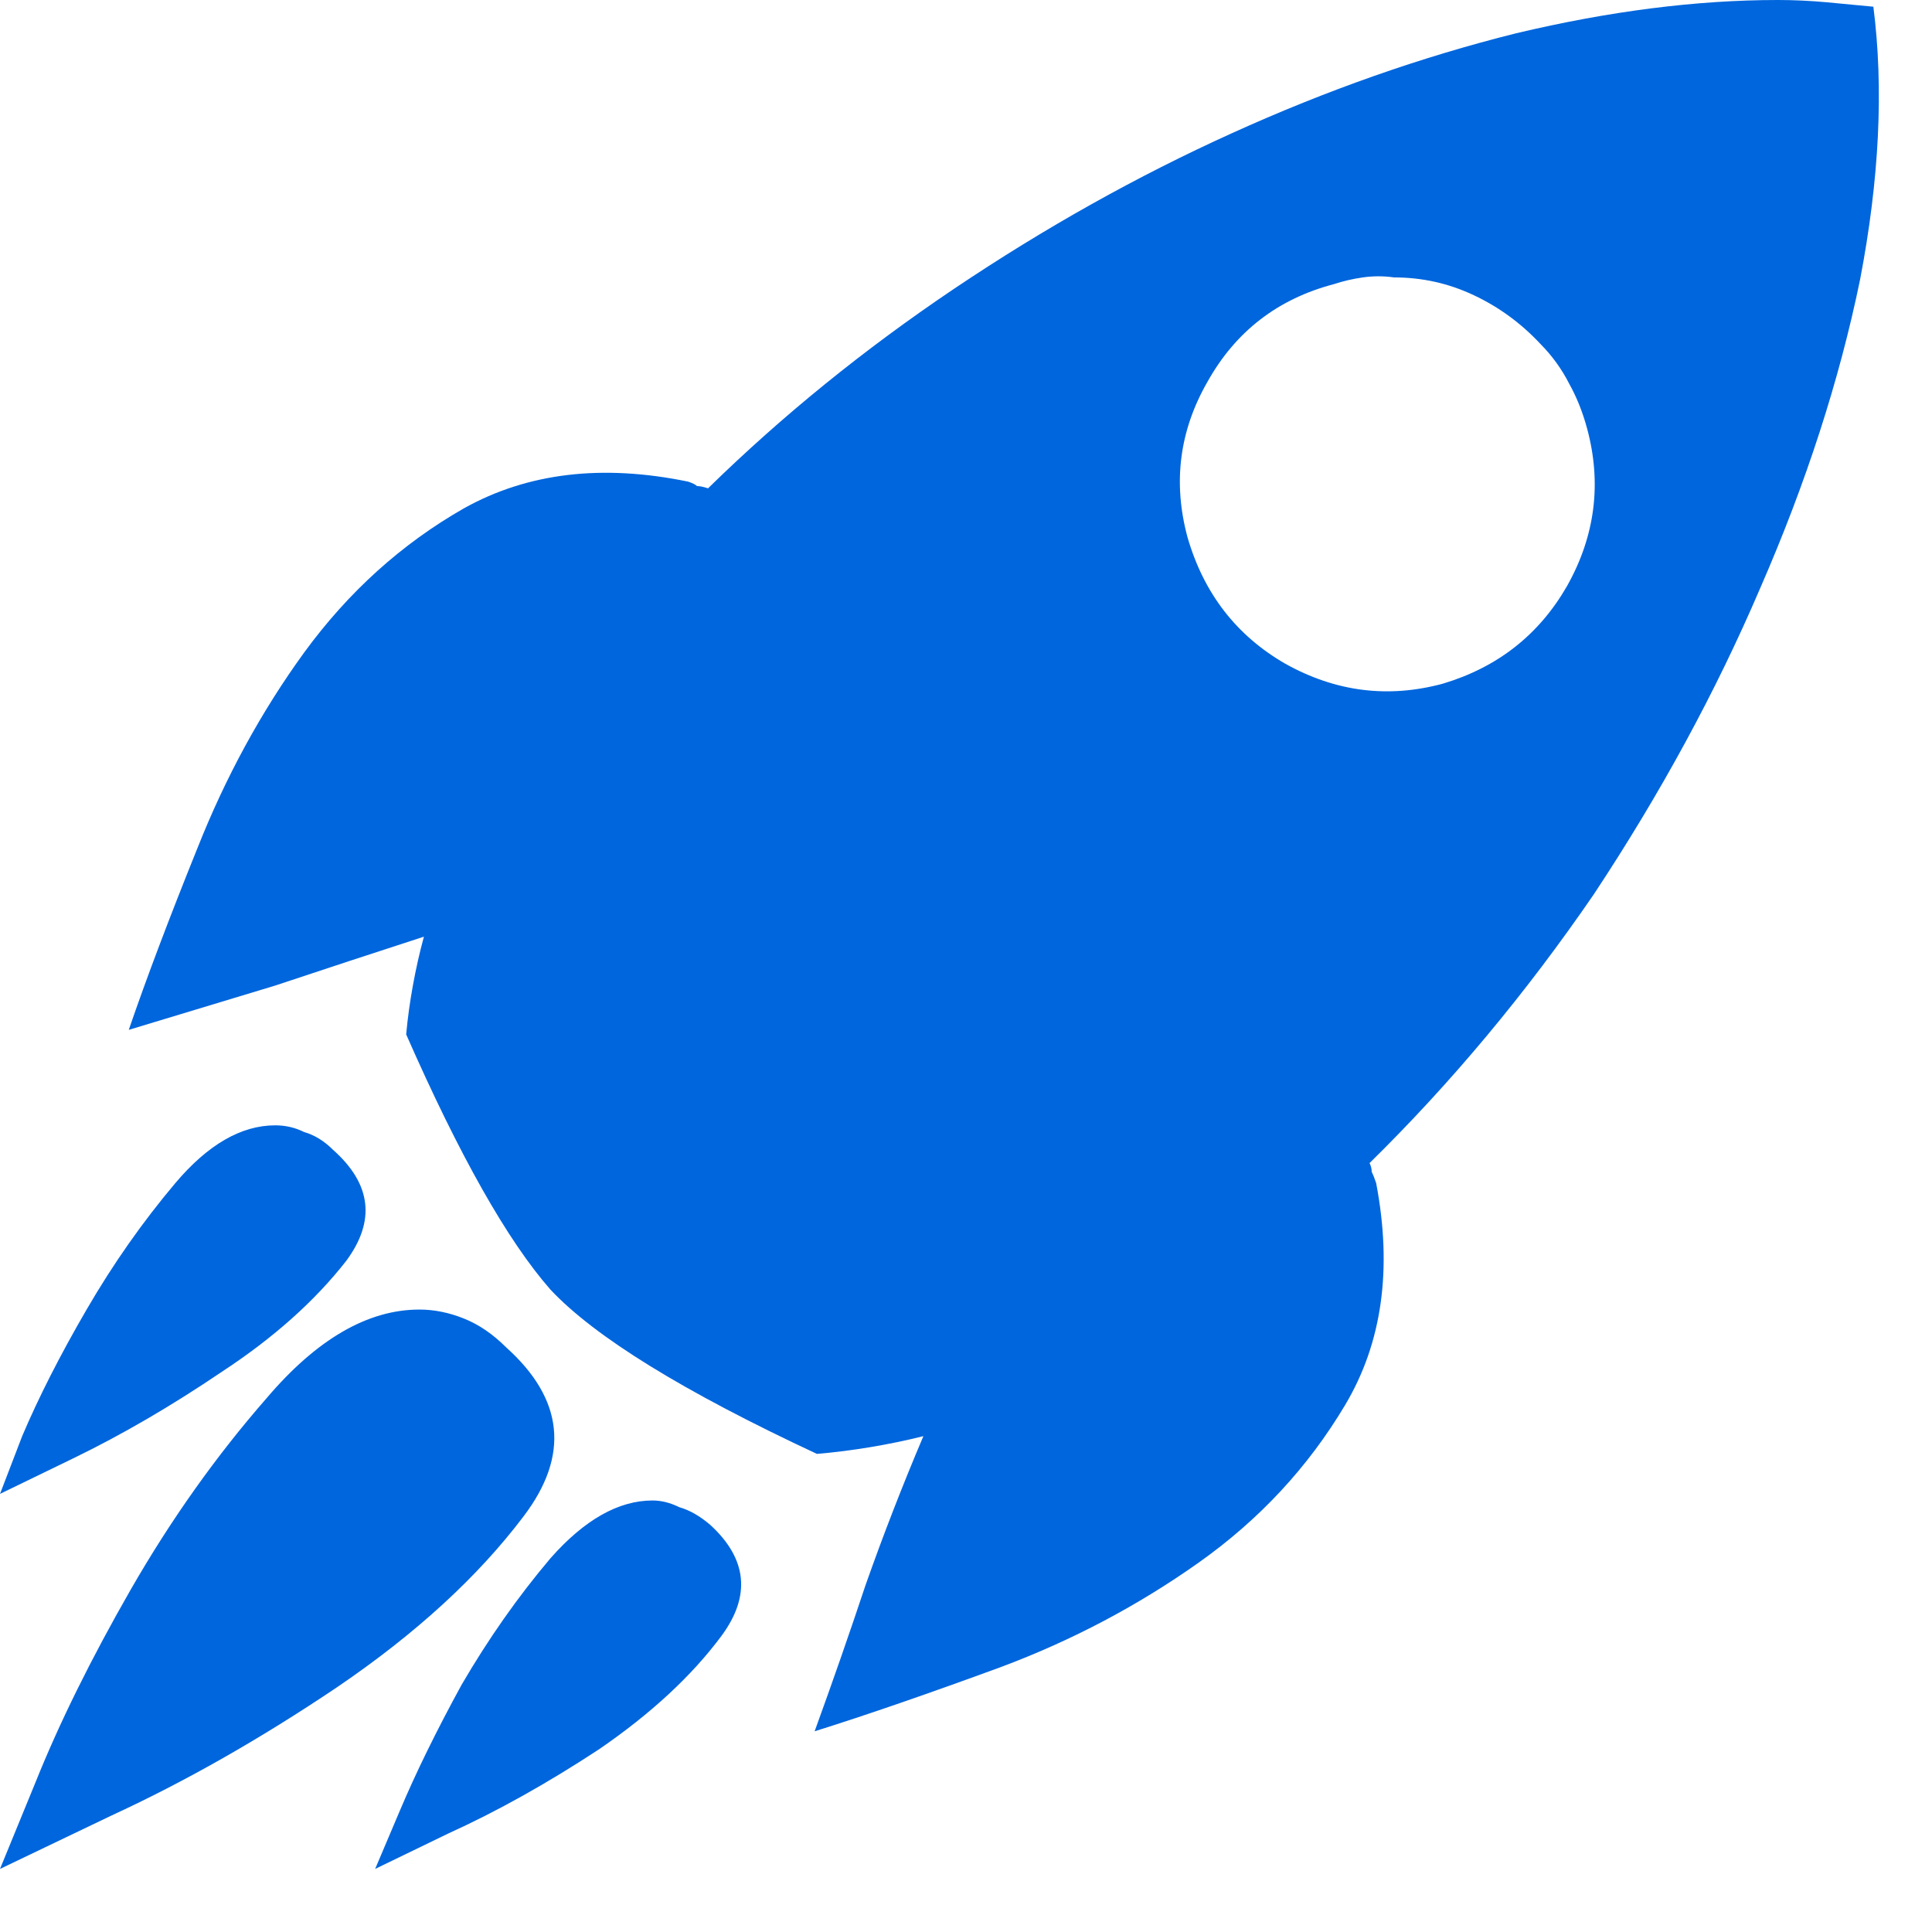 <svg width="17" height="17" viewBox="0 0 17 17" fill="none" xmlns="http://www.w3.org/2000/svg">
<path d="M15.645 0C14.928 0 14.16 0.098 13.34 0.293C12.507 0.501 11.673 0.794 10.84 1.172C10.007 1.549 9.193 2.005 8.398 2.539C7.604 3.073 6.882 3.659 6.23 4.297C6.191 4.284 6.159 4.277 6.133 4.277C6.12 4.264 6.094 4.251 6.055 4.238C5.299 4.082 4.642 4.16 4.082 4.473C3.535 4.785 3.066 5.208 2.676 5.742C2.298 6.263 1.986 6.836 1.738 7.461C1.491 8.073 1.289 8.607 1.133 9.062C1.562 8.932 1.992 8.802 2.422 8.672C2.852 8.529 3.288 8.385 3.73 8.242C3.691 8.385 3.659 8.529 3.633 8.672C3.607 8.815 3.587 8.958 3.574 9.102C4.043 10.169 4.466 10.918 4.844 11.348C5.234 11.764 6.016 12.246 7.188 12.793C7.344 12.78 7.5 12.76 7.656 12.734C7.812 12.708 7.969 12.676 8.125 12.637C7.943 13.066 7.773 13.503 7.617 13.945C7.474 14.375 7.324 14.805 7.168 15.234C7.624 15.091 8.171 14.902 8.809 14.668C9.434 14.434 10.013 14.128 10.547 13.75C11.081 13.372 11.51 12.91 11.836 12.363C12.162 11.816 12.253 11.165 12.109 10.41C12.096 10.371 12.083 10.338 12.07 10.312C12.07 10.287 12.064 10.26 12.051 10.234C12.767 9.531 13.425 8.743 14.023 7.871C14.609 6.986 15.098 6.087 15.488 5.176C15.892 4.251 16.185 3.346 16.367 2.461C16.537 1.576 16.576 0.775 16.484 0.059C16.354 0.046 16.217 0.033 16.074 0.02C15.931 0.007 15.788 0 15.645 0ZM12.266 2.441C12.513 2.441 12.747 2.493 12.969 2.598C13.19 2.702 13.385 2.845 13.555 3.027C13.659 3.132 13.743 3.249 13.809 3.379C13.874 3.496 13.926 3.626 13.965 3.77C14.095 4.251 14.037 4.714 13.789 5.156C13.542 5.586 13.177 5.872 12.695 6.016C12.213 6.146 11.751 6.087 11.309 5.84C10.879 5.592 10.592 5.221 10.449 4.727C10.319 4.245 10.378 3.789 10.625 3.359C10.872 2.917 11.243 2.63 11.738 2.5C11.816 2.474 11.901 2.454 11.992 2.441C12.083 2.428 12.175 2.428 12.266 2.441ZM3.691 11.523C3.236 11.523 2.786 11.784 2.344 12.305C1.901 12.812 1.504 13.372 1.152 13.984C0.801 14.596 0.521 15.163 0.312 15.684C0.104 16.191 0 16.445 0 16.445C0 16.445 0.326 16.289 0.977 15.977C1.628 15.677 2.292 15.3 2.969 14.844C3.659 14.375 4.206 13.874 4.609 13.34C5.013 12.806 4.961 12.311 4.453 11.855C4.336 11.738 4.212 11.654 4.082 11.602C3.952 11.55 3.822 11.523 3.691 11.523ZM2.422 9.902C2.122 9.902 1.829 10.072 1.543 10.41C1.257 10.749 0.996 11.12 0.762 11.523C0.527 11.927 0.339 12.298 0.195 12.637C0.065 12.975 0 13.145 0 13.145C0 13.145 0.215 13.04 0.645 12.832C1.074 12.624 1.51 12.37 1.953 12.07C2.409 11.771 2.773 11.445 3.047 11.094C3.307 10.742 3.268 10.417 2.93 10.117C2.852 10.039 2.767 9.987 2.676 9.961C2.598 9.922 2.513 9.902 2.422 9.902ZM5.742 13.203C5.443 13.203 5.143 13.372 4.844 13.711C4.557 14.05 4.297 14.421 4.062 14.824C3.841 15.228 3.659 15.599 3.516 15.938C3.372 16.276 3.301 16.445 3.301 16.445C3.301 16.445 3.516 16.341 3.945 16.133C4.375 15.938 4.818 15.69 5.273 15.391C5.729 15.078 6.087 14.746 6.348 14.395C6.608 14.043 6.576 13.717 6.25 13.418C6.159 13.34 6.068 13.288 5.977 13.262C5.898 13.223 5.82 13.203 5.742 13.203Z" fill="#0066DD"/>
</svg>
